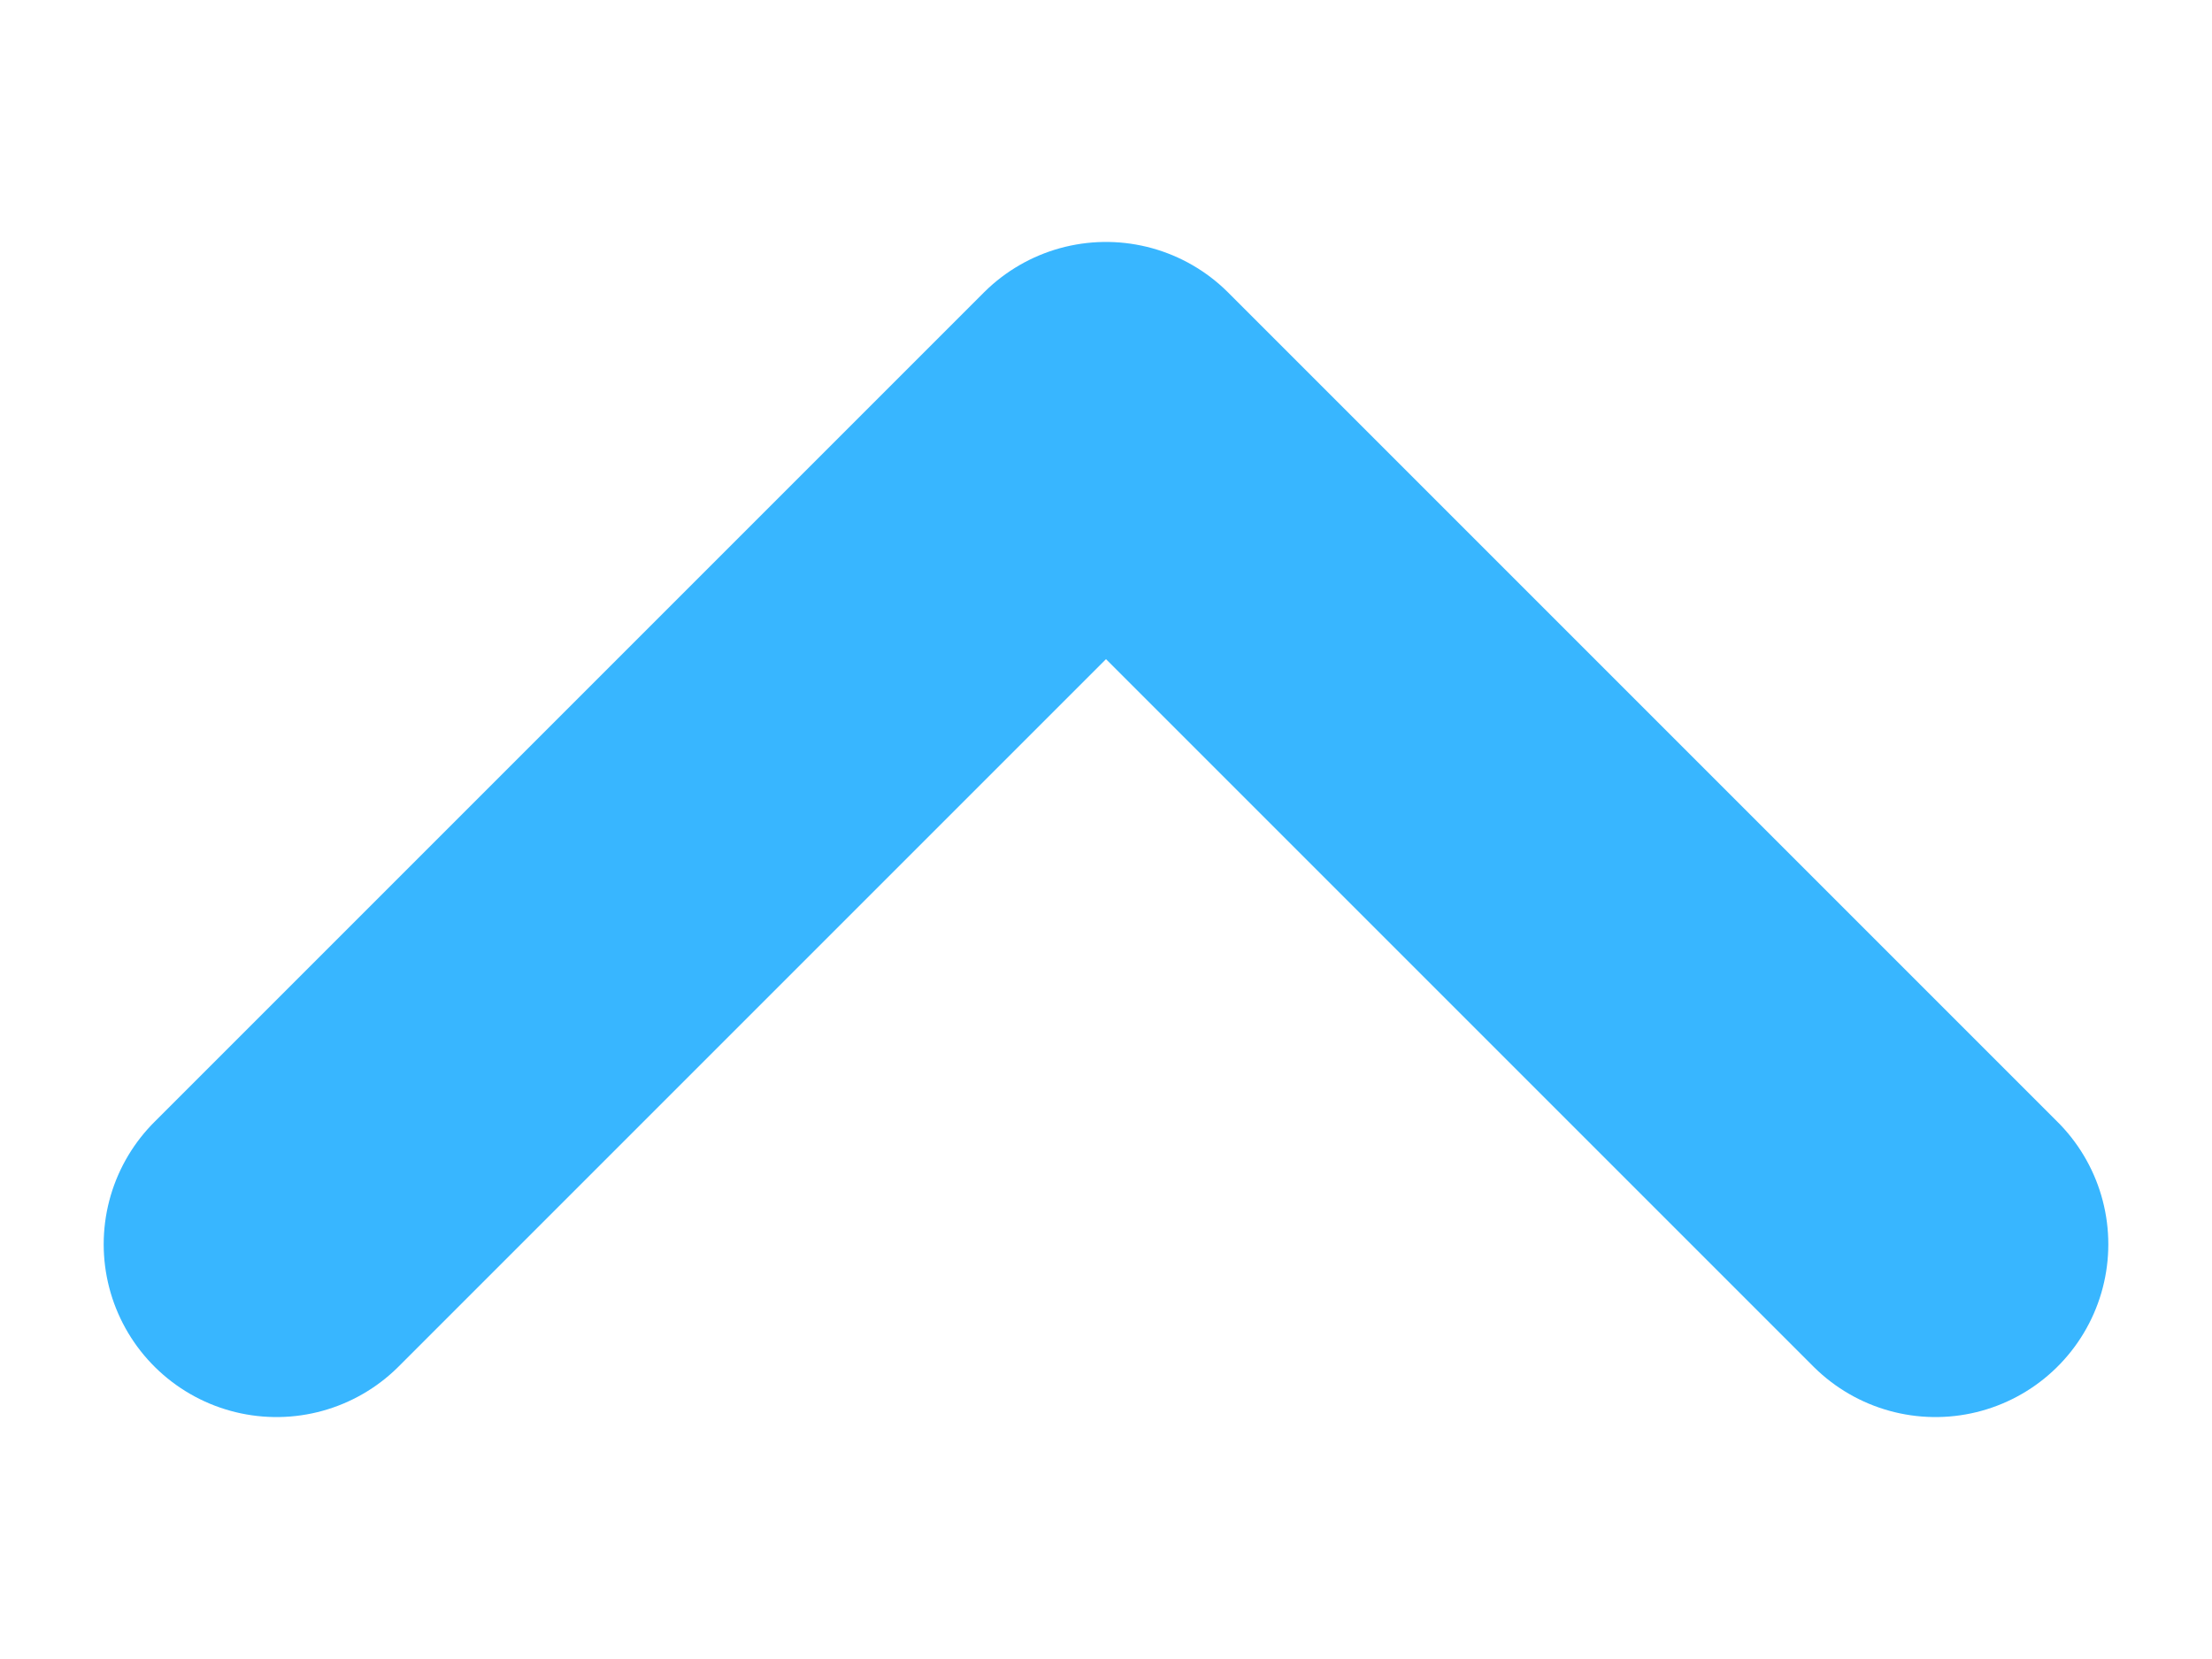 <?xml version="1.0" encoding="UTF-8"?> <svg xmlns="http://www.w3.org/2000/svg" width="8" height="6" viewBox="0 0 8 6" fill="none"><path d="M1 4.5L4 1.5L7 4.5" stroke="#38B6FF" stroke-width="1.25" stroke-linecap="round" stroke-linejoin="round"></path></svg> 